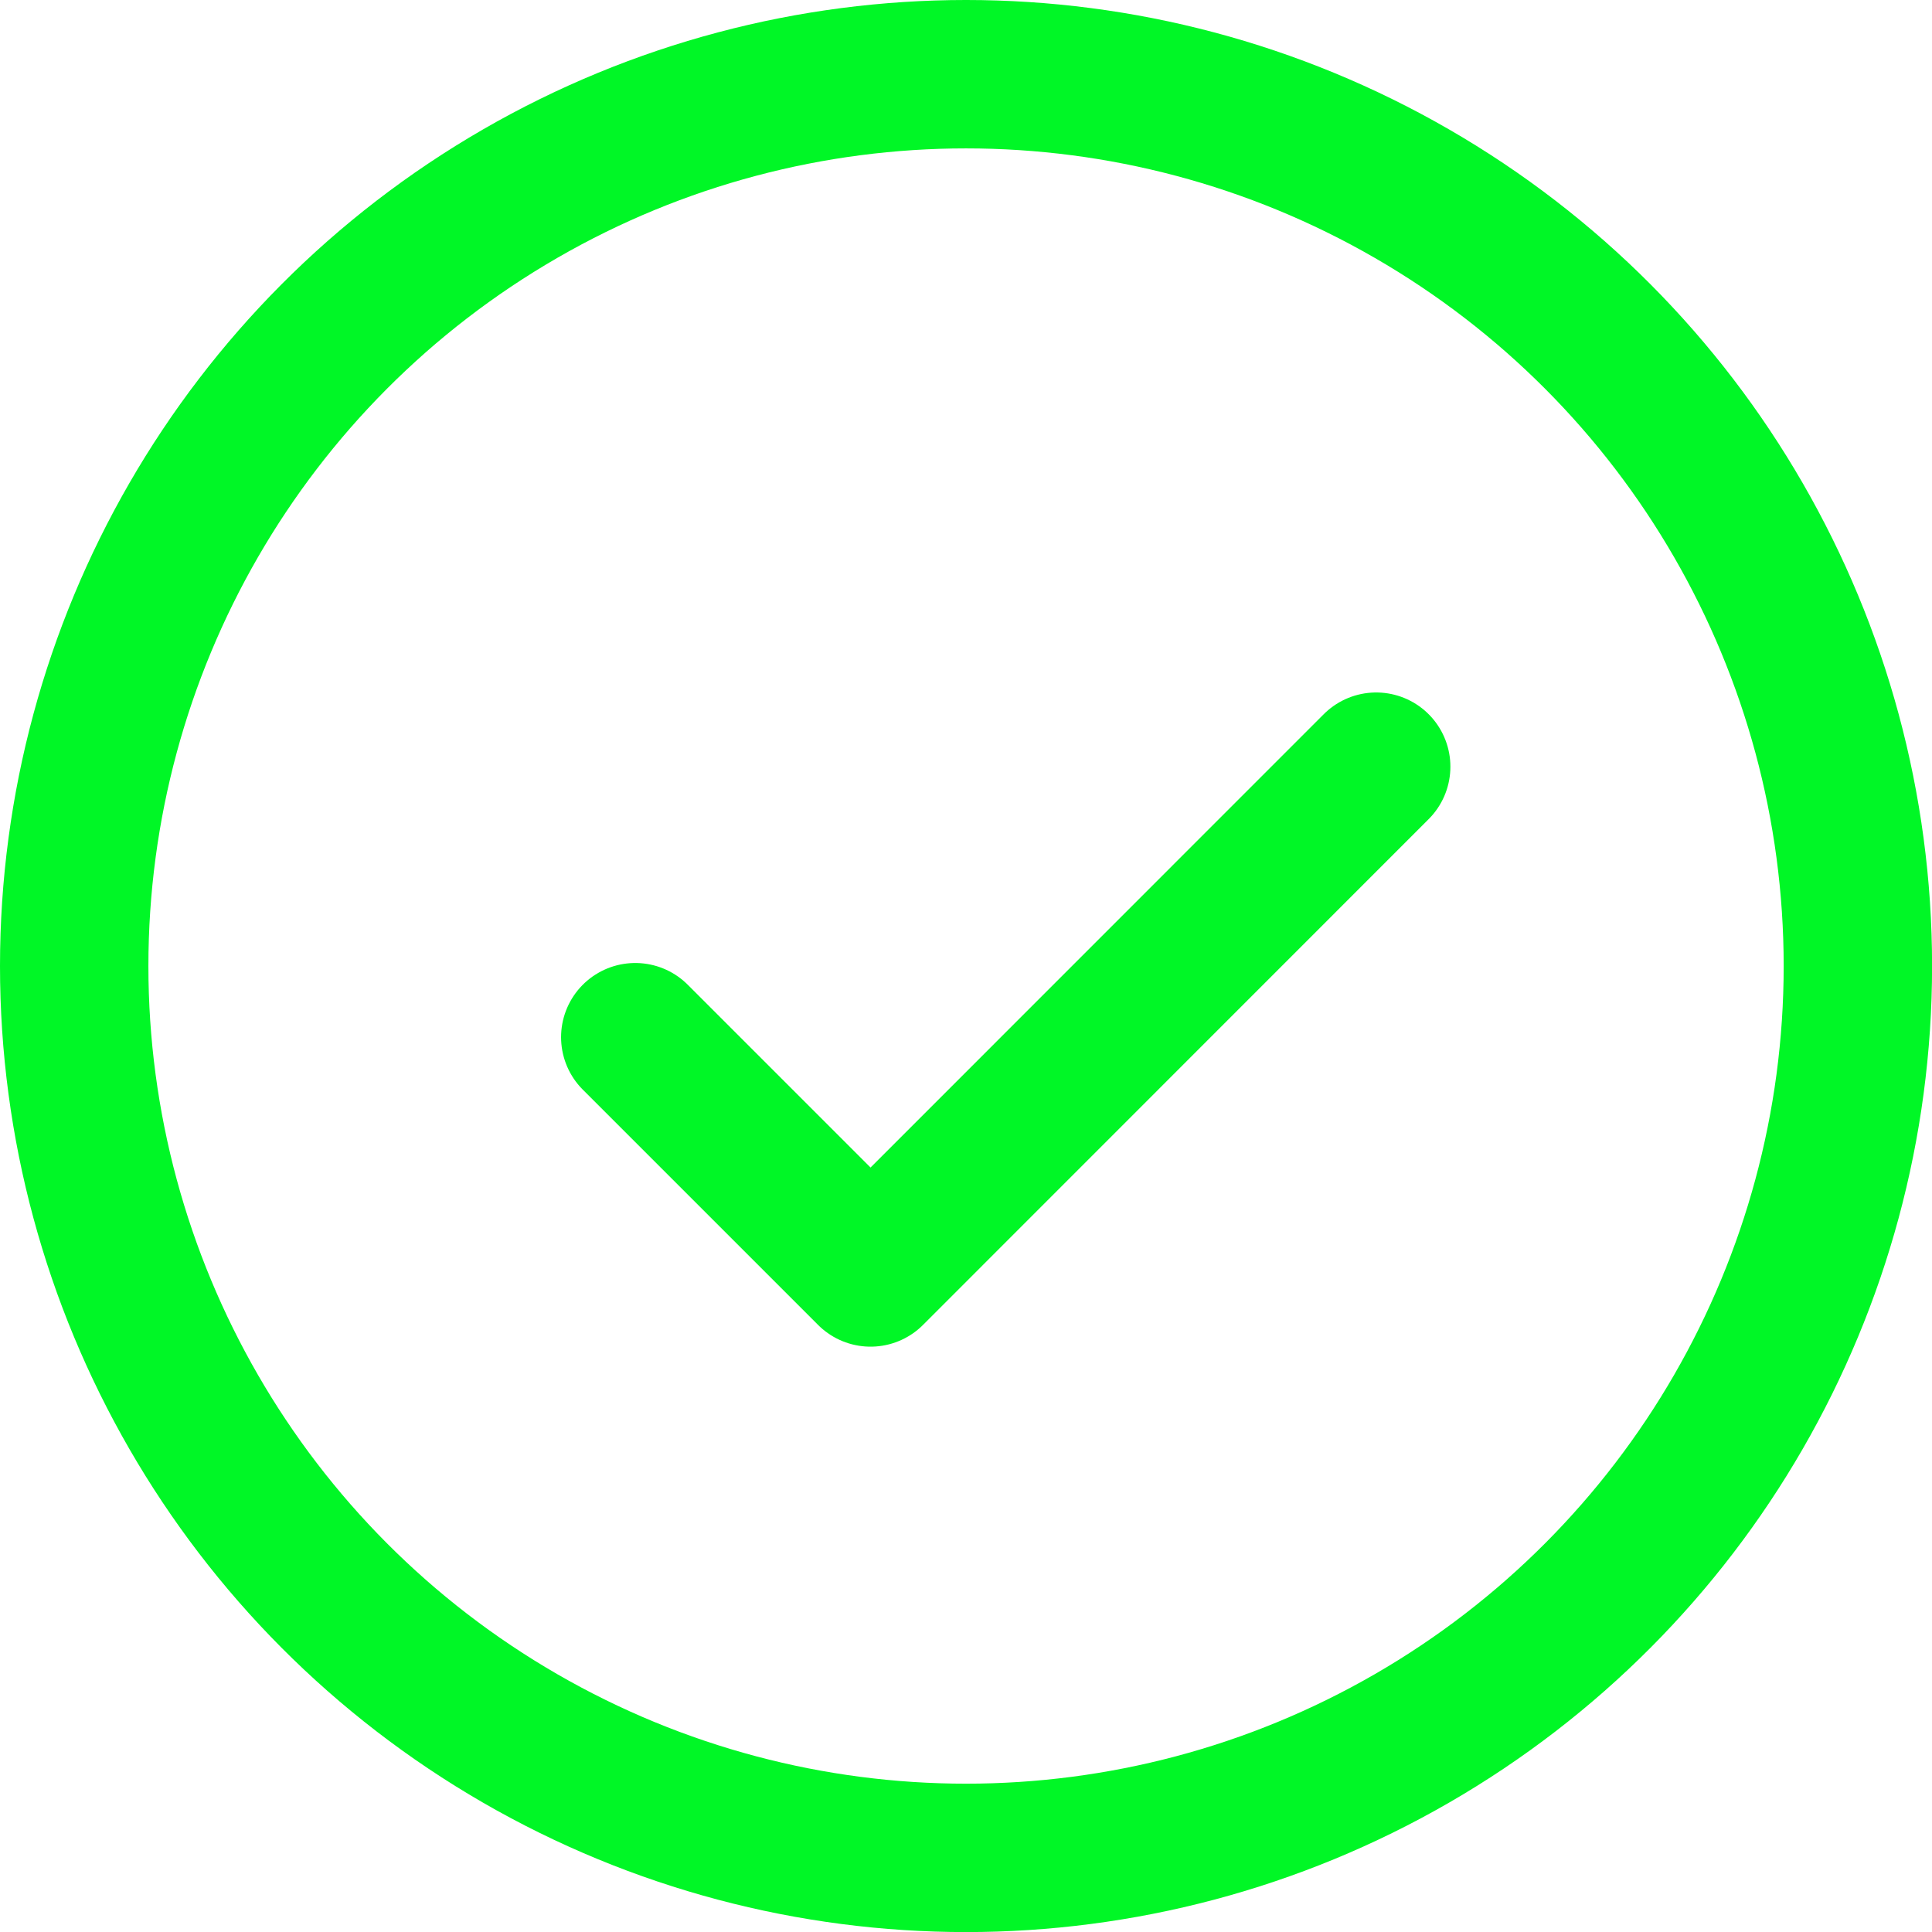 <svg xmlns="http://www.w3.org/2000/svg" width="26.039" height="26.039" viewBox="0 0 26.039 26.039">
  <g id="ic" transform="translate(1 1)">
    <circle id="Oval" cx="12.02" cy="12.02" r="12.02" fill="none" stroke="#00f726" stroke-linecap="round" stroke-width="2"/>
    <path id="Path_1009" data-name="Path 1009" d="M-6358.48-3060.564l3.171,3.171,6.815-6.817" transform="translate(6366.042 3073.543)" fill="none" stroke="#00f726" stroke-linecap="round" stroke-linejoin="round" stroke-width="2"/>
  </g>
</svg>
